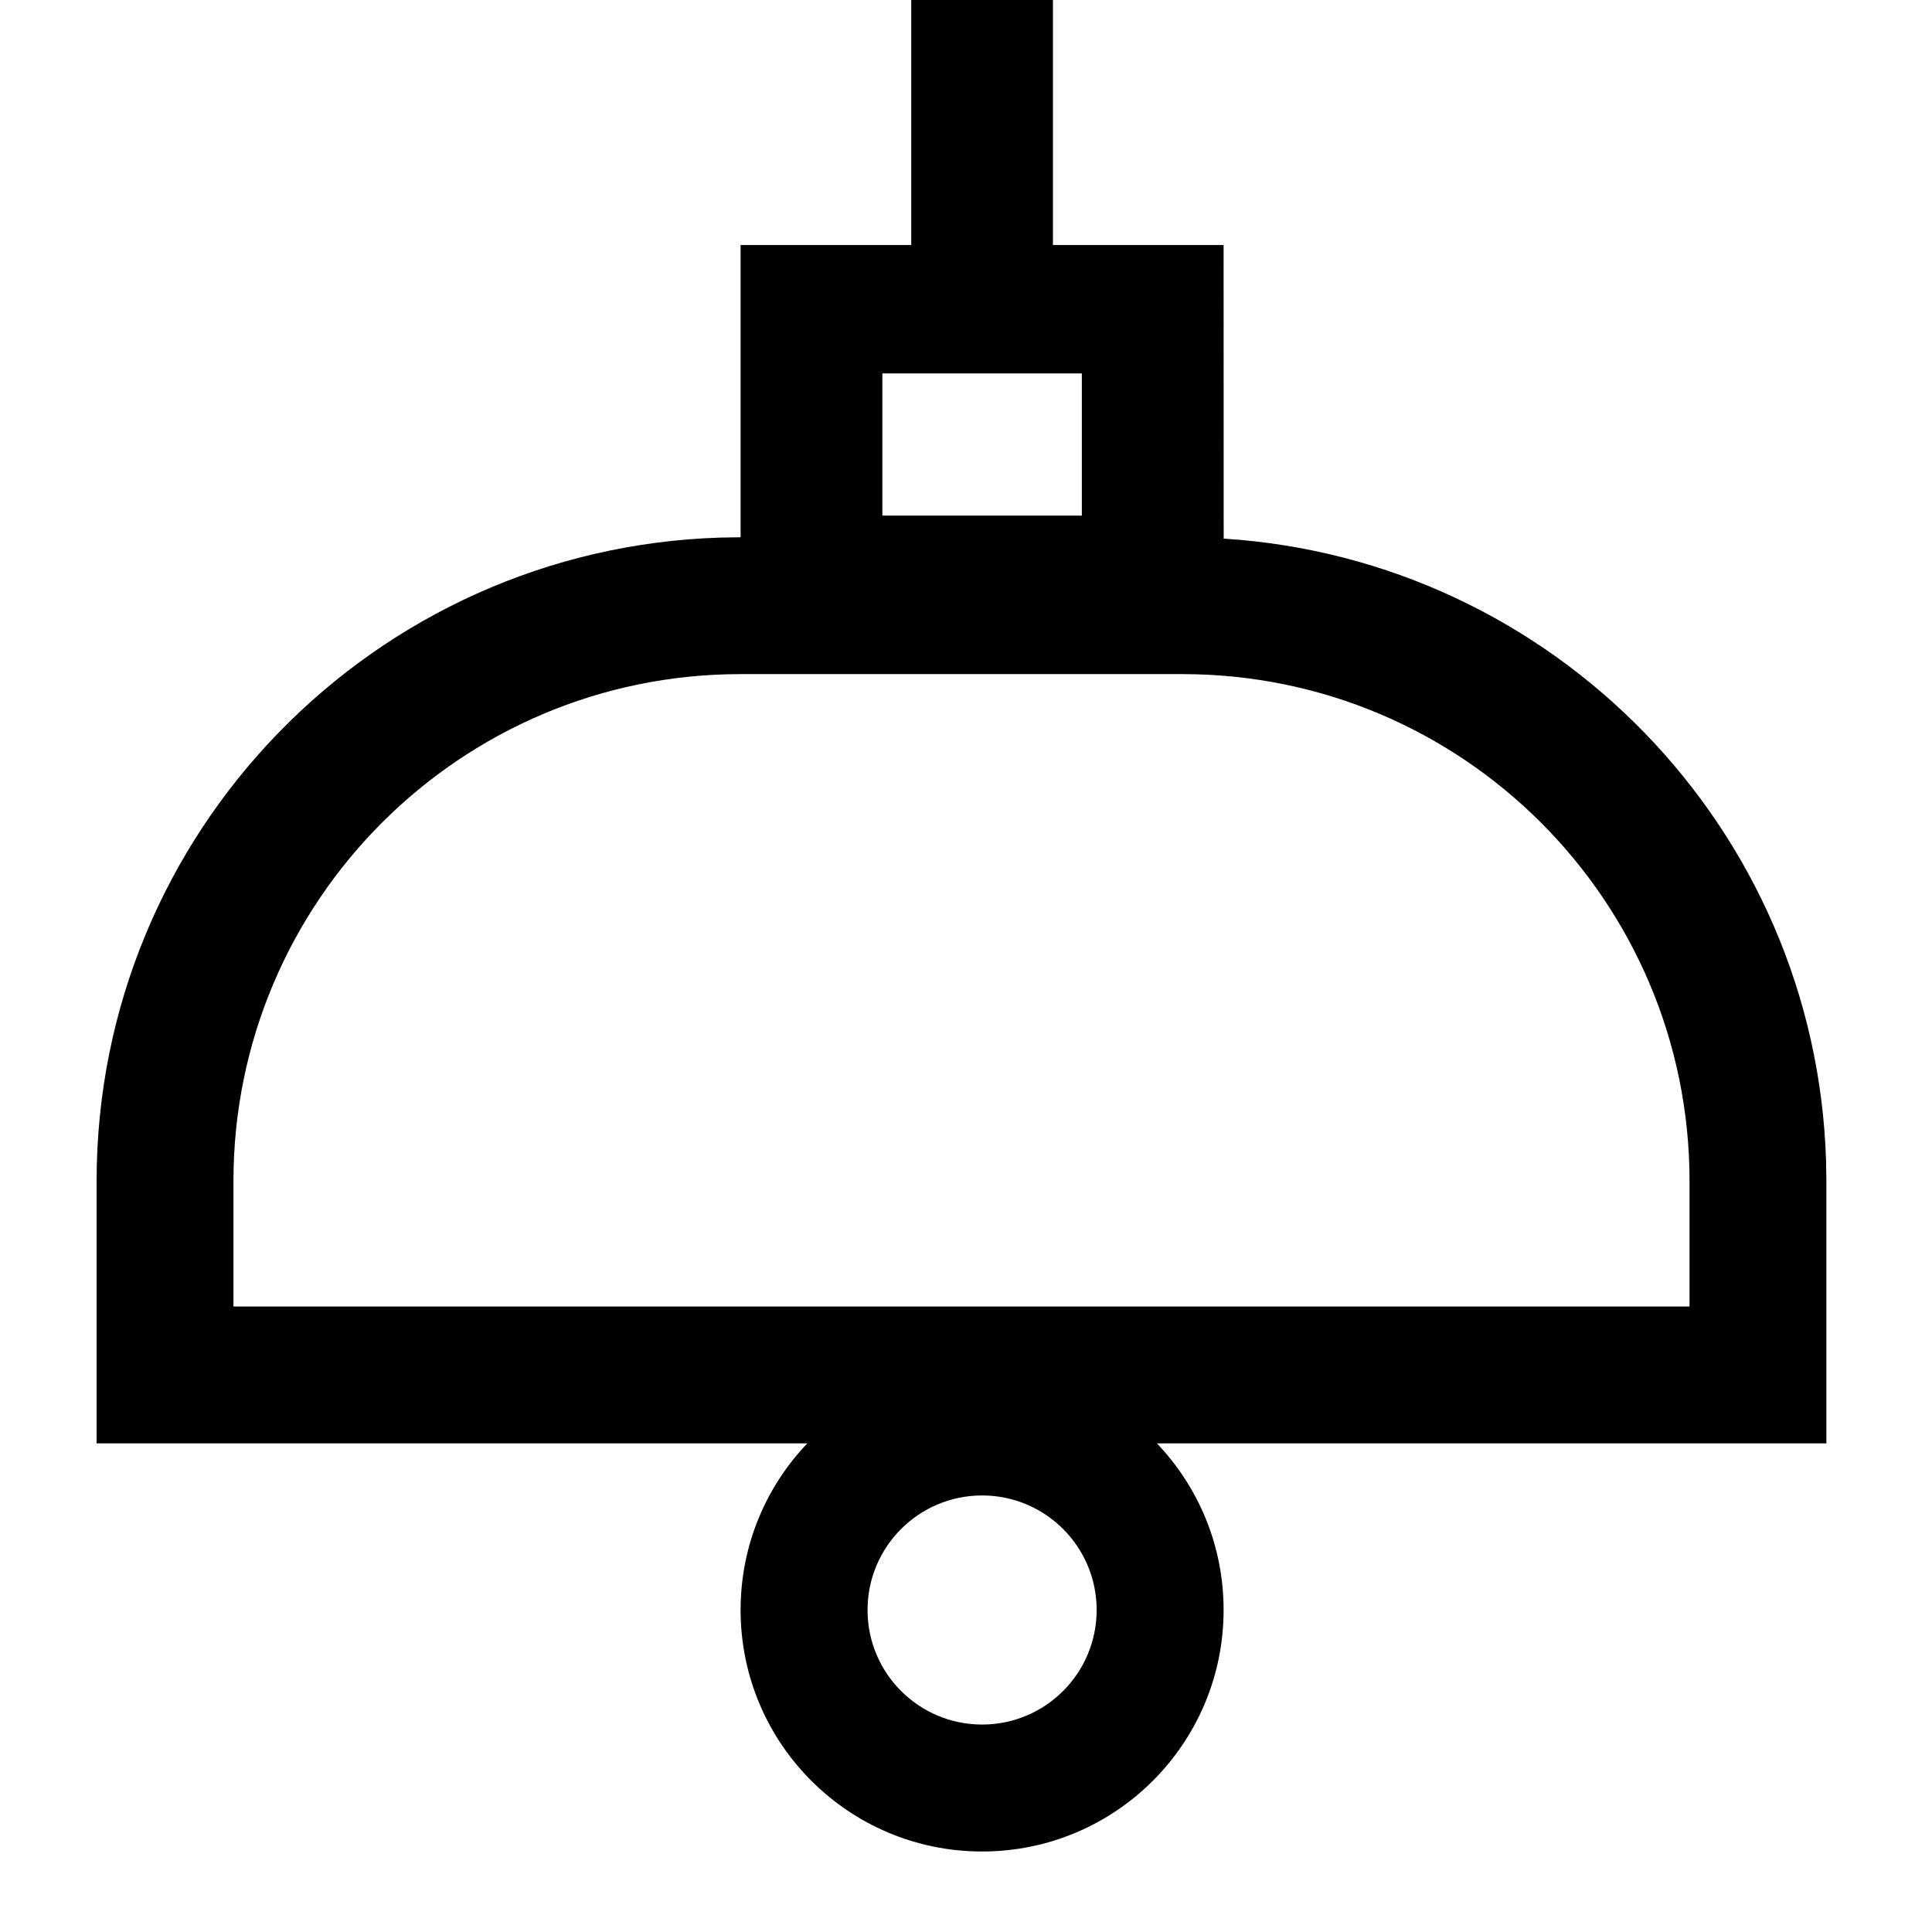 <?xml version="1.0" encoding="UTF-8"?>
<svg width="24px" height="24px" viewBox="0 0 24 24" version="1.1" xmlns="http://www.w3.org/2000/svg" xmlns:xlink="http://www.w3.org/1999/xlink">
    <title>UI/Icons/24pt/24-043</title>
    <g id="UI/Icons/24pt/24-043" stroke="none" stroke-width="1" fill="none" fill-rule="evenodd">
        <path d="M13.08,0 L13.08,3.044 L15.2,3.044 L15.201,6.691 C19.297,6.95 22.556,10.291 22.684,14.421 L22.688,14.674 L22.688,17.93 L14.371,17.93 C14.885,18.468 15.2,19.197 15.2,20 C15.2,21.657 13.857,23 12.2,23 C10.543,23 9.2,21.657 9.2,20 C9.2,19.197 9.515,18.468 10.029,17.93 L1.2,17.93 L1.2,14.674 C1.2,10.34 4.648,6.81 8.951,6.678 L9.2,6.674 L9.2,3.044 L11.32,3.044 L11.32,0 L13.08,0 Z M12.2,18.577 C11.414,18.577 10.777,19.214 10.777,20 C10.777,20.786 11.414,21.423 12.2,21.423 C12.986,21.423 13.623,20.786 13.623,20 C13.623,19.214 12.986,18.577 12.2,18.577 Z M14.688,8.374 L9.2,8.374 C5.721,8.374 2.9,11.195 2.9,14.674 L2.9,16.23 L20.988,16.23 L20.988,14.674 C20.988,11.195 18.168,8.374 14.688,8.374 Z M13.439,4.639 L10.961,4.639 L10.961,6.405 L13.439,6.405 L13.439,4.639 Z" id="Combined-Shape" fill="#000000"></path>
    </g>
</svg>